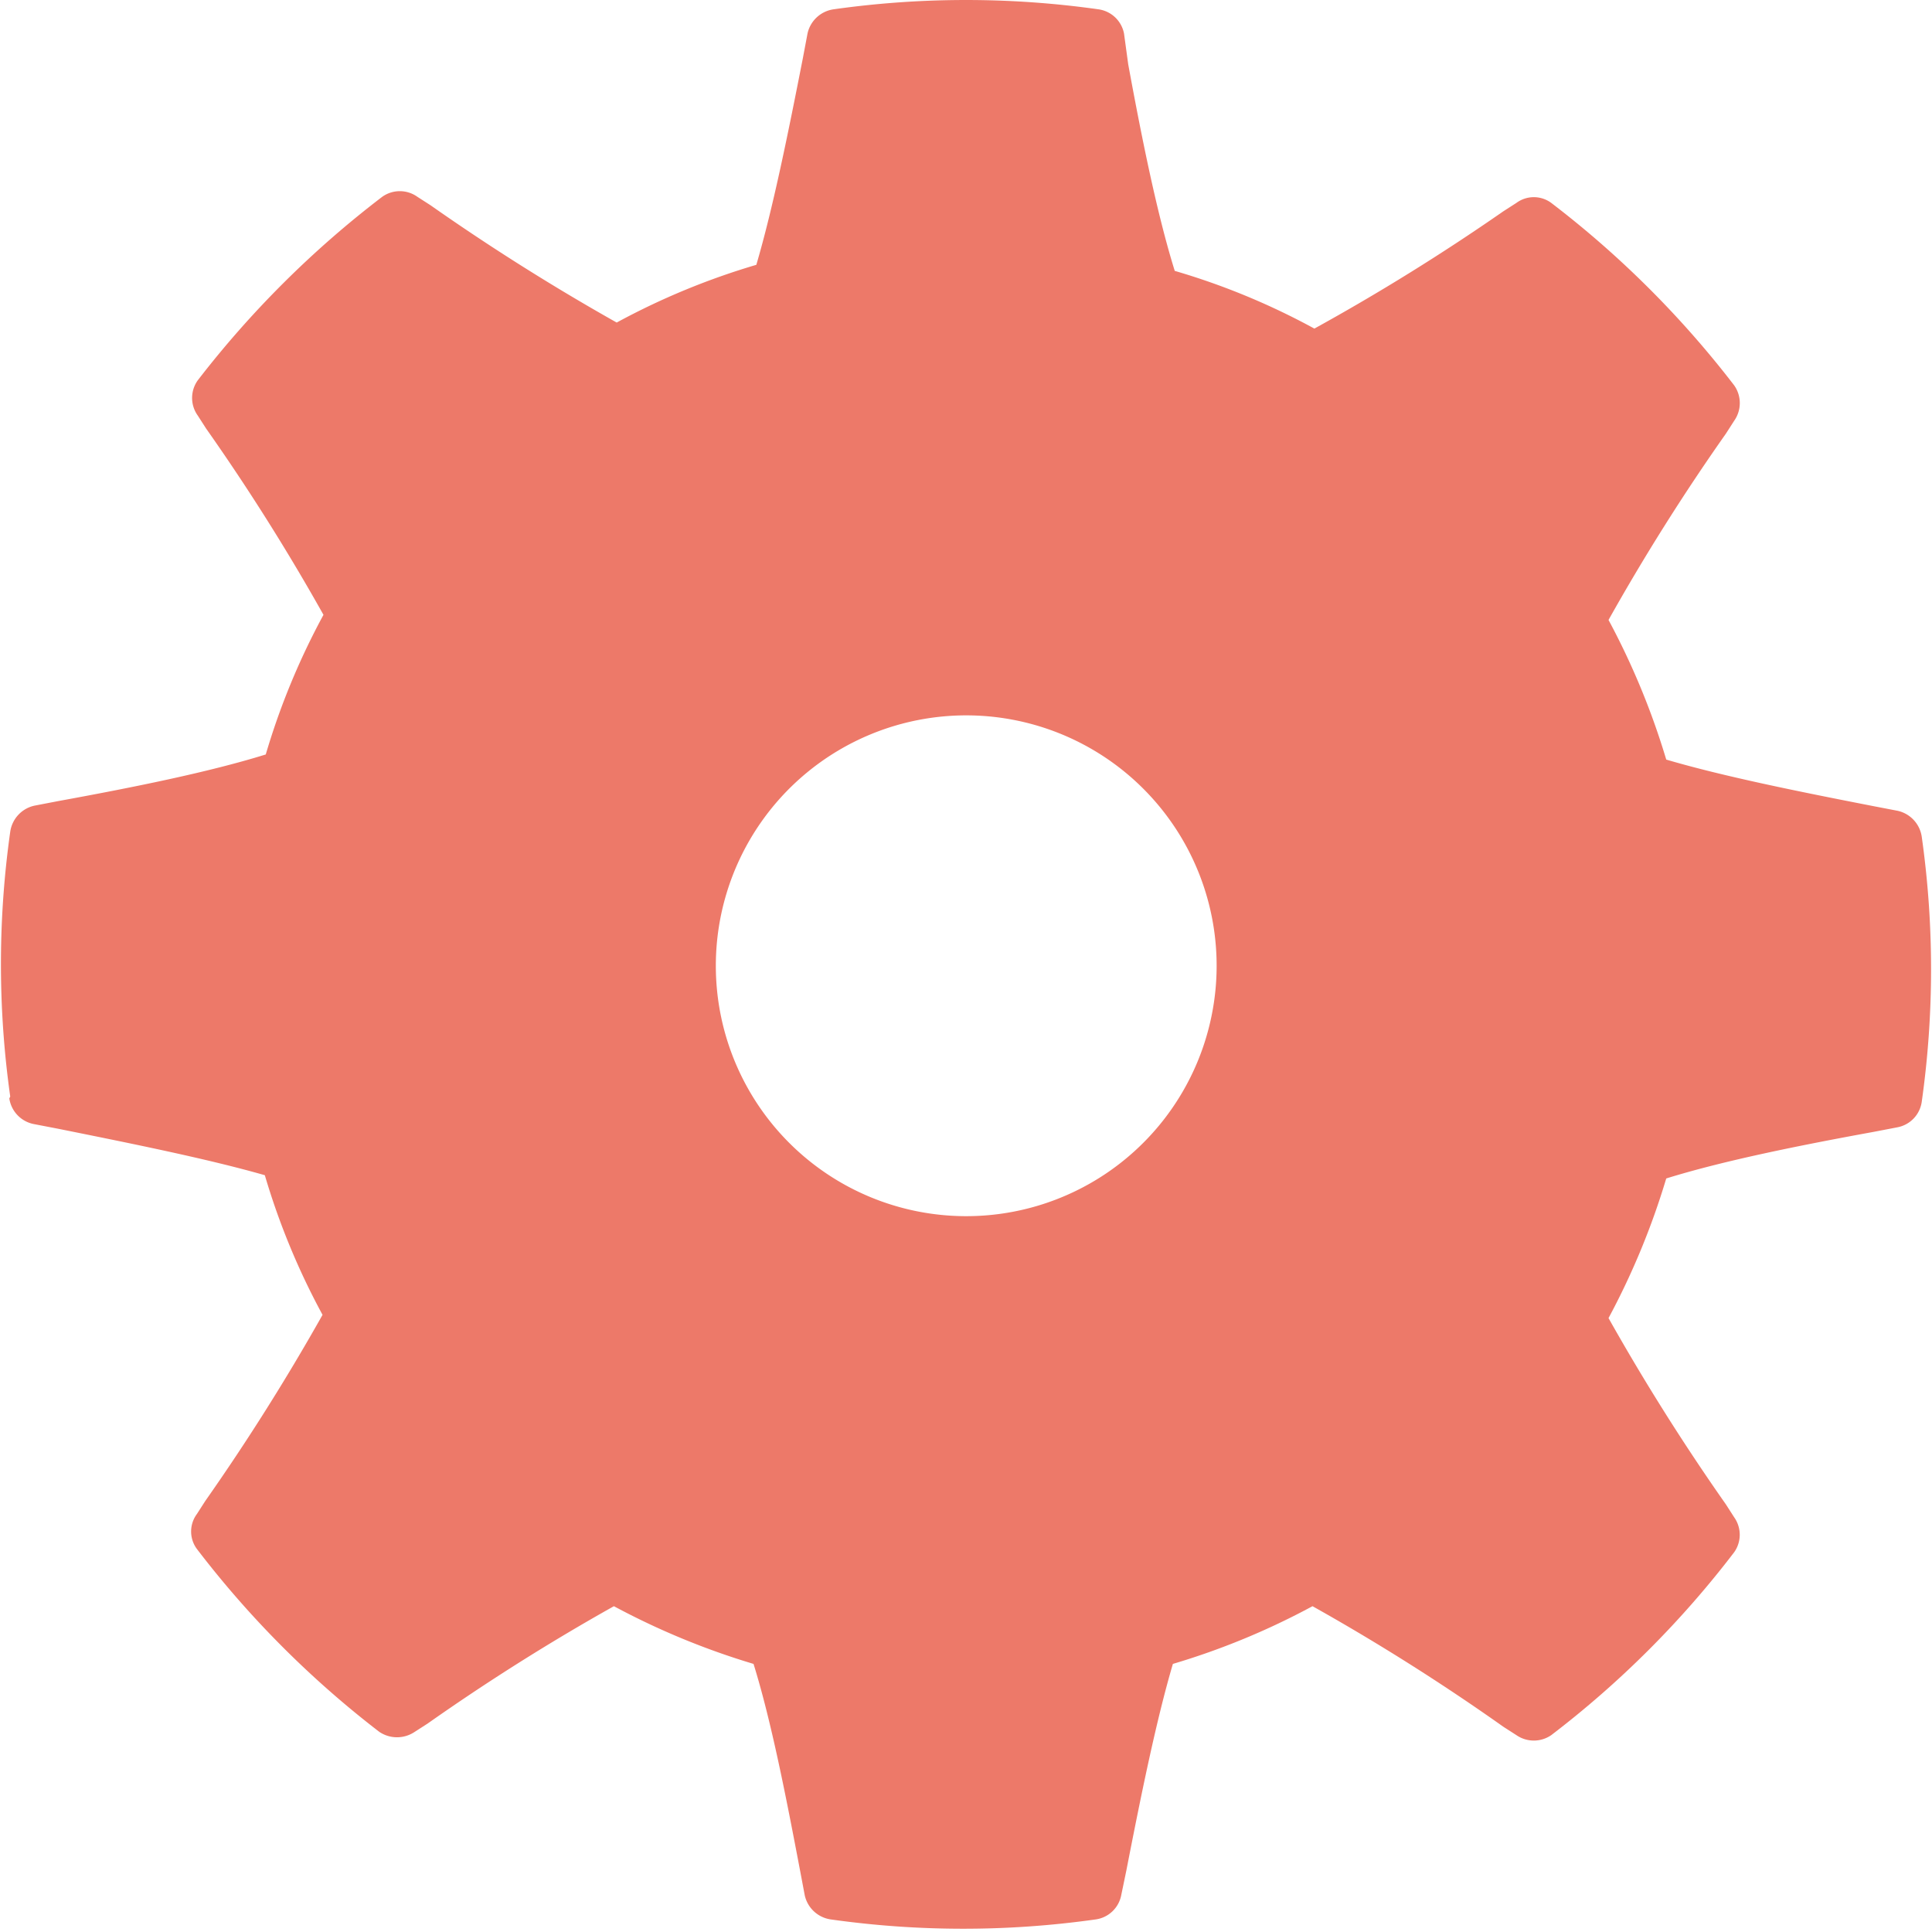<svg xmlns="http://www.w3.org/2000/svg" viewBox="0 0 41.51 41.51"><defs><style>.cls-1{fill:#ed7969;}</style></defs><title>nav-icon1</title><g id="レイヤー_2" data-name="レイヤー 2"><g id="文字"><path class="cls-1" d="M.2,23.6a.66.66,0,0,0,.52.55l.52.1c1.59.32,3.23.65,4.45,1a15.41,15.41,0,0,0,1.24,3,47.66,47.66,0,0,1-2.52,4l-.18.28a.63.63,0,0,0,0,.75,21.14,21.14,0,0,0,3.92,3.93.68.68,0,0,0,.76,0l.28-.18a46.14,46.14,0,0,1,4-2.52,16.07,16.07,0,0,0,3,1.24c.38,1.22.7,2.86,1,4.44l.1.53a.67.67,0,0,0,.56.52,20.34,20.34,0,0,0,5.69,0,.65.65,0,0,0,.55-.52l.11-.53c.31-1.59.64-3.22,1-4.44a15.7,15.7,0,0,0,3-1.24A46.19,46.19,0,0,1,32.3,37.1l.28.18a.66.66,0,0,0,.75,0,20.9,20.9,0,0,0,3.93-3.93.65.65,0,0,0,0-.75l-.18-.28a47.66,47.66,0,0,1-2.52-4,16.07,16.07,0,0,0,1.24-3c1.22-.38,2.86-.71,4.45-1l.52-.1a.65.65,0,0,0,.52-.55,20.34,20.34,0,0,0,0-5.69.67.67,0,0,0-.52-.56l-.52-.1c-1.59-.31-3.23-.64-4.45-1a16.07,16.07,0,0,0-1.24-3,46.14,46.14,0,0,1,2.52-4l.18-.28a.66.66,0,0,0,0-.76,21.14,21.14,0,0,0-3.93-3.92.63.63,0,0,0-.75,0l-.28.18a46.19,46.19,0,0,1-4.06,2.52,15.07,15.07,0,0,0-3-1.24c-.38-1.22-.71-2.86-1-4.44L24.15.72A.65.65,0,0,0,23.6.2a20.34,20.34,0,0,0-5.69,0,.67.67,0,0,0-.56.52l-.1.53c-.31,1.58-.64,3.22-1,4.44a15.41,15.41,0,0,0-3,1.24,47.66,47.66,0,0,1-4-2.52l-.28-.18a.65.65,0,0,0-.76,0A21.4,21.4,0,0,0,4.25,8.17a.65.65,0,0,0,0,.76l.18.28a46.14,46.14,0,0,1,2.52,4,15.41,15.41,0,0,0-1.24,3c-1.22.38-2.86.71-4.45,1l-.52.1a.67.67,0,0,0-.52.56,20.34,20.34,0,0,0,0,5.69Zm15.18-2.85a5.38,5.38,0,1,1,5.37,5.38A5.38,5.38,0,0,1,15.38,20.75Z"/></g></g></svg>